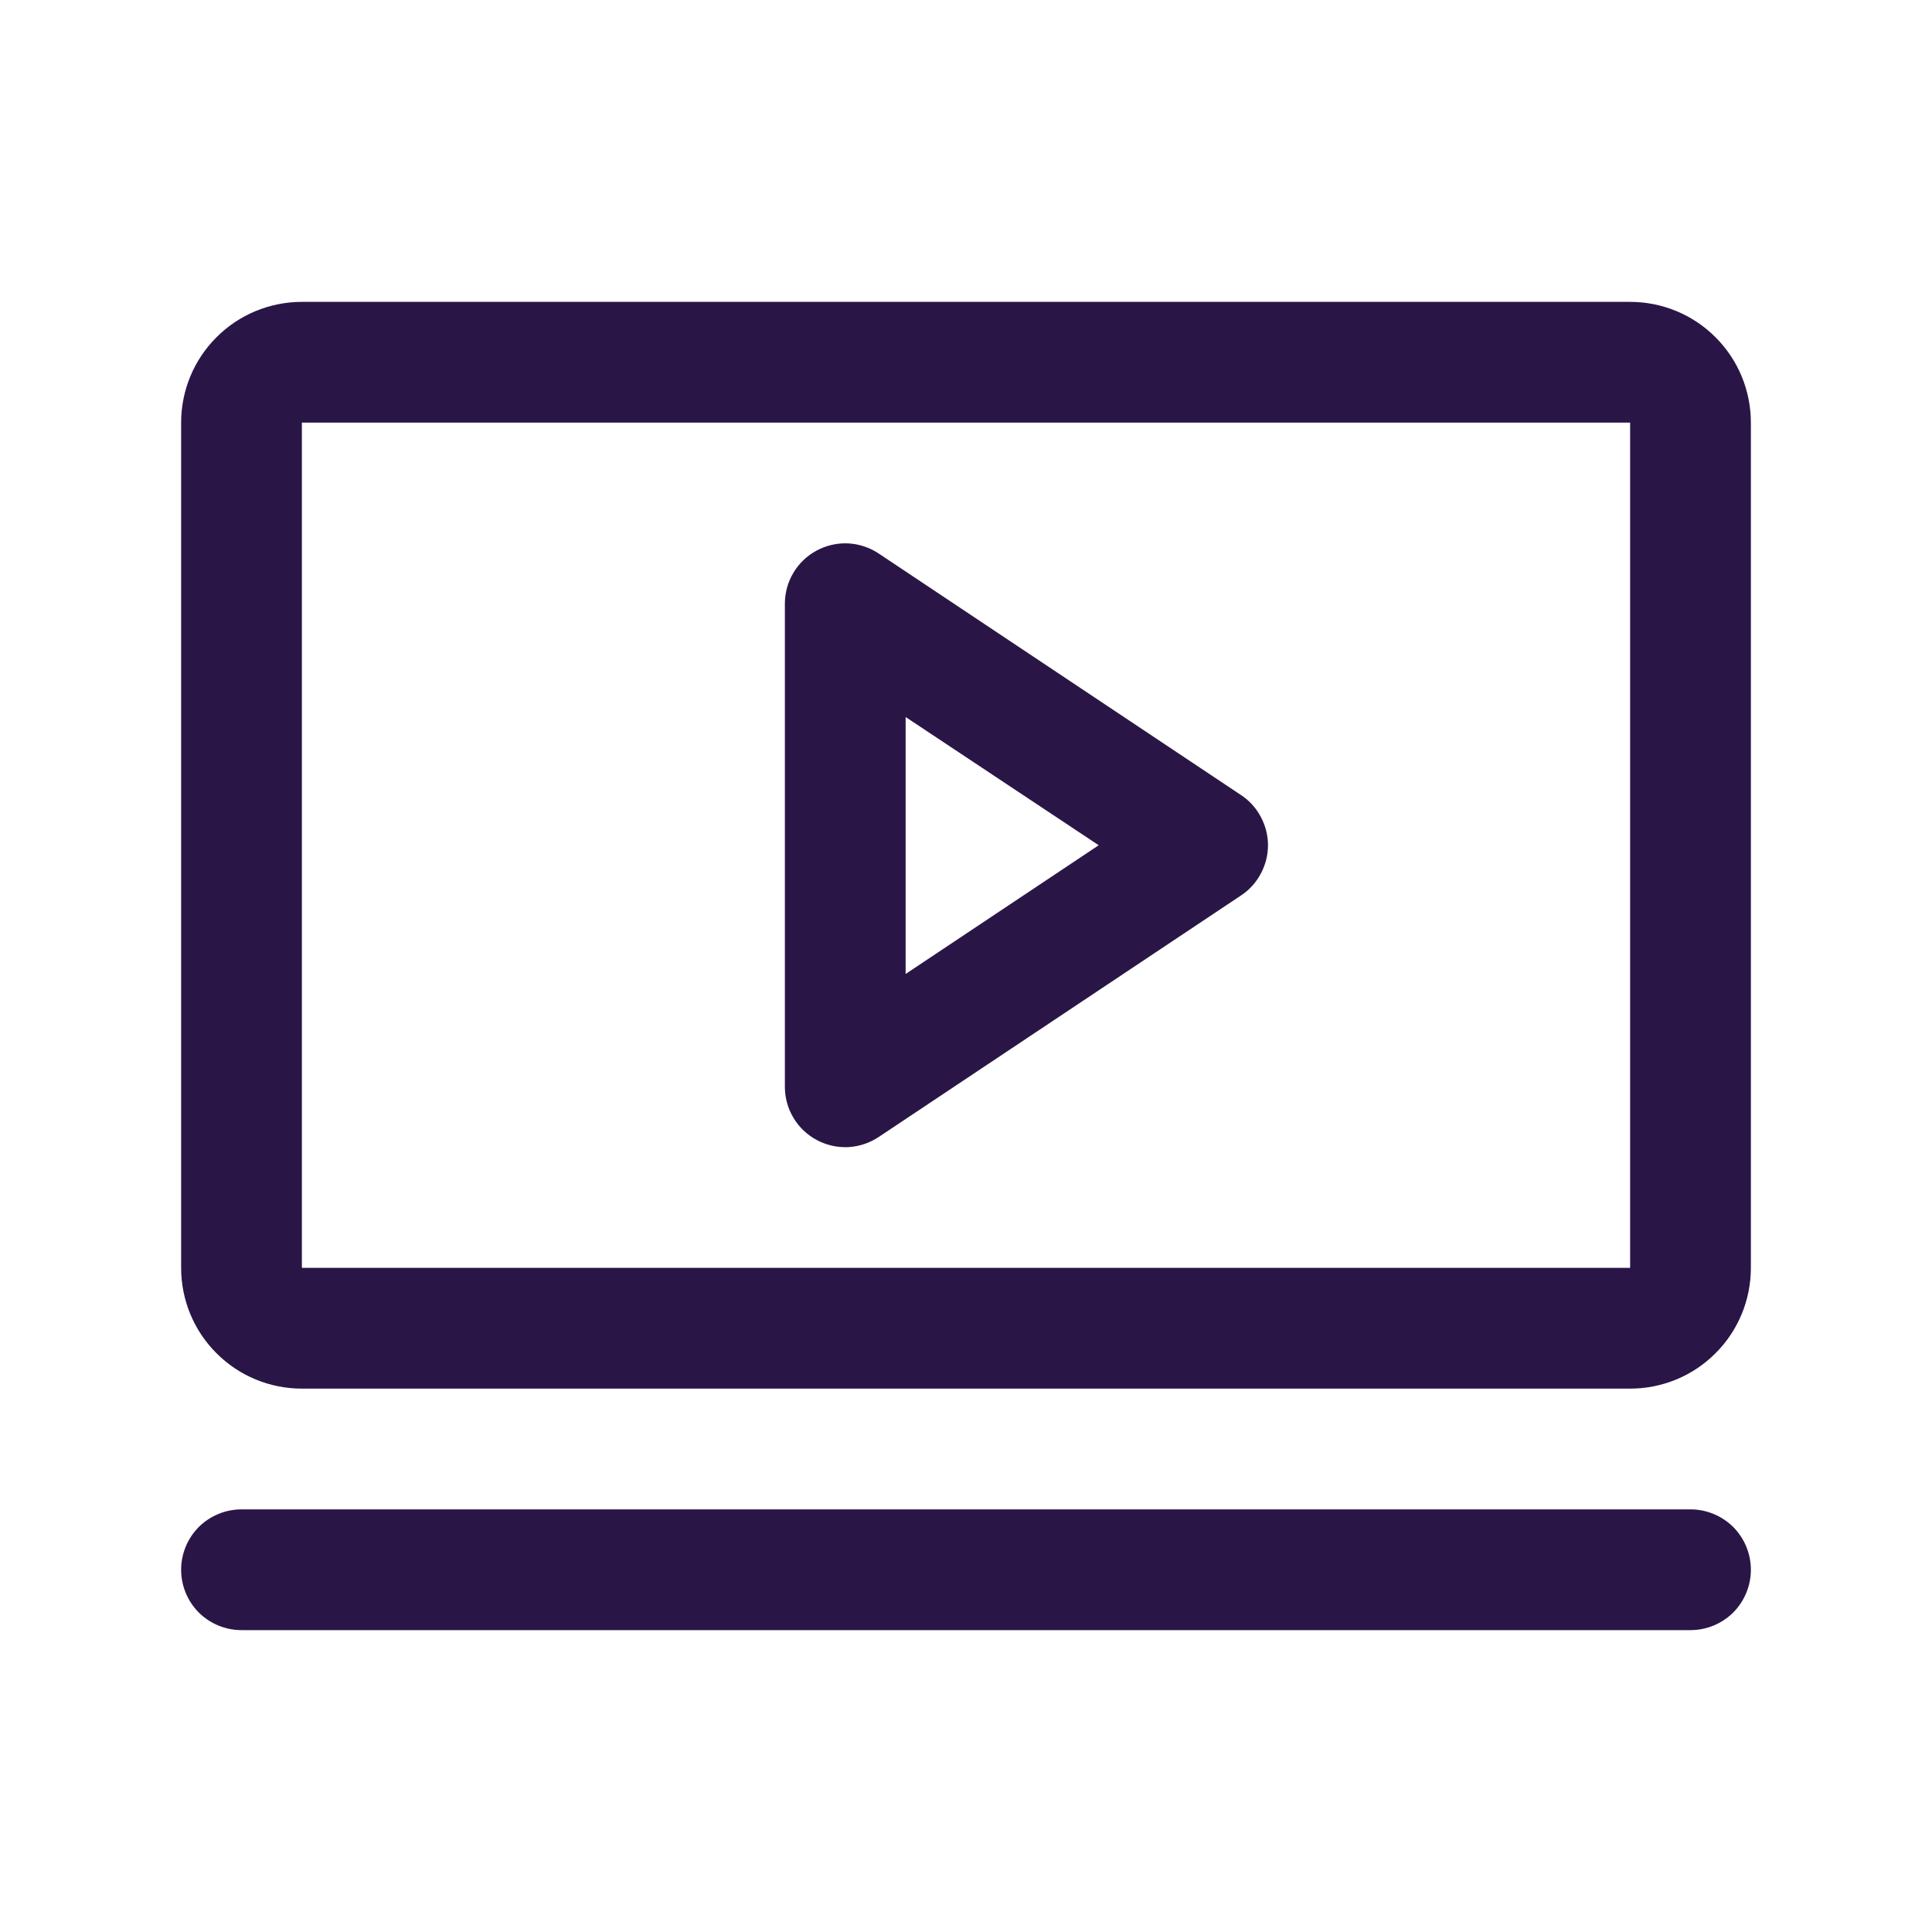 <svg width="16" height="16" viewBox="0 0 16 16" fill="none" xmlns="http://www.w3.org/2000/svg">
<path d="M10.277 6.584L7.277 4.584C7.202 4.534 7.115 4.505 7.024 4.5C6.934 4.496 6.844 4.516 6.764 4.559C6.684 4.602 6.617 4.665 6.571 4.743C6.524 4.821 6.5 4.909 6.5 5V9C6.5 9.091 6.524 9.179 6.571 9.257C6.617 9.335 6.684 9.398 6.764 9.441C6.844 9.484 6.934 9.504 7.024 9.5C7.115 9.495 7.202 9.466 7.277 9.416L10.277 7.416C10.346 7.371 10.402 7.309 10.441 7.236C10.48 7.163 10.501 7.082 10.501 7C10.501 6.918 10.48 6.837 10.441 6.764C10.402 6.691 10.346 6.629 10.277 6.584ZM7.5 8.066V5.938L9.099 7L7.5 8.066ZM13.5 2.5H2.5C2.235 2.5 1.98 2.605 1.793 2.793C1.605 2.98 1.5 3.235 1.5 3.5V10.5C1.5 10.765 1.605 11.02 1.793 11.207C1.98 11.395 2.235 11.5 2.5 11.5H13.5C13.765 11.5 14.02 11.395 14.207 11.207C14.395 11.02 14.5 10.765 14.5 10.5V3.5C14.5 3.235 14.395 2.98 14.207 2.793C14.02 2.605 13.765 2.5 13.5 2.5ZM13.5 10.5H2.5V3.5H13.5V10.5ZM14.5 13C14.5 13.133 14.447 13.26 14.354 13.354C14.26 13.447 14.133 13.5 14 13.5H2C1.867 13.5 1.74 13.447 1.646 13.354C1.553 13.26 1.5 13.133 1.5 13C1.5 12.867 1.553 12.74 1.646 12.646C1.74 12.553 1.867 12.5 2 12.5H14C14.133 12.5 14.26 12.553 14.354 12.646C14.447 12.74 14.5 12.867 14.5 13Z" fill="#291647"/>
</svg>
